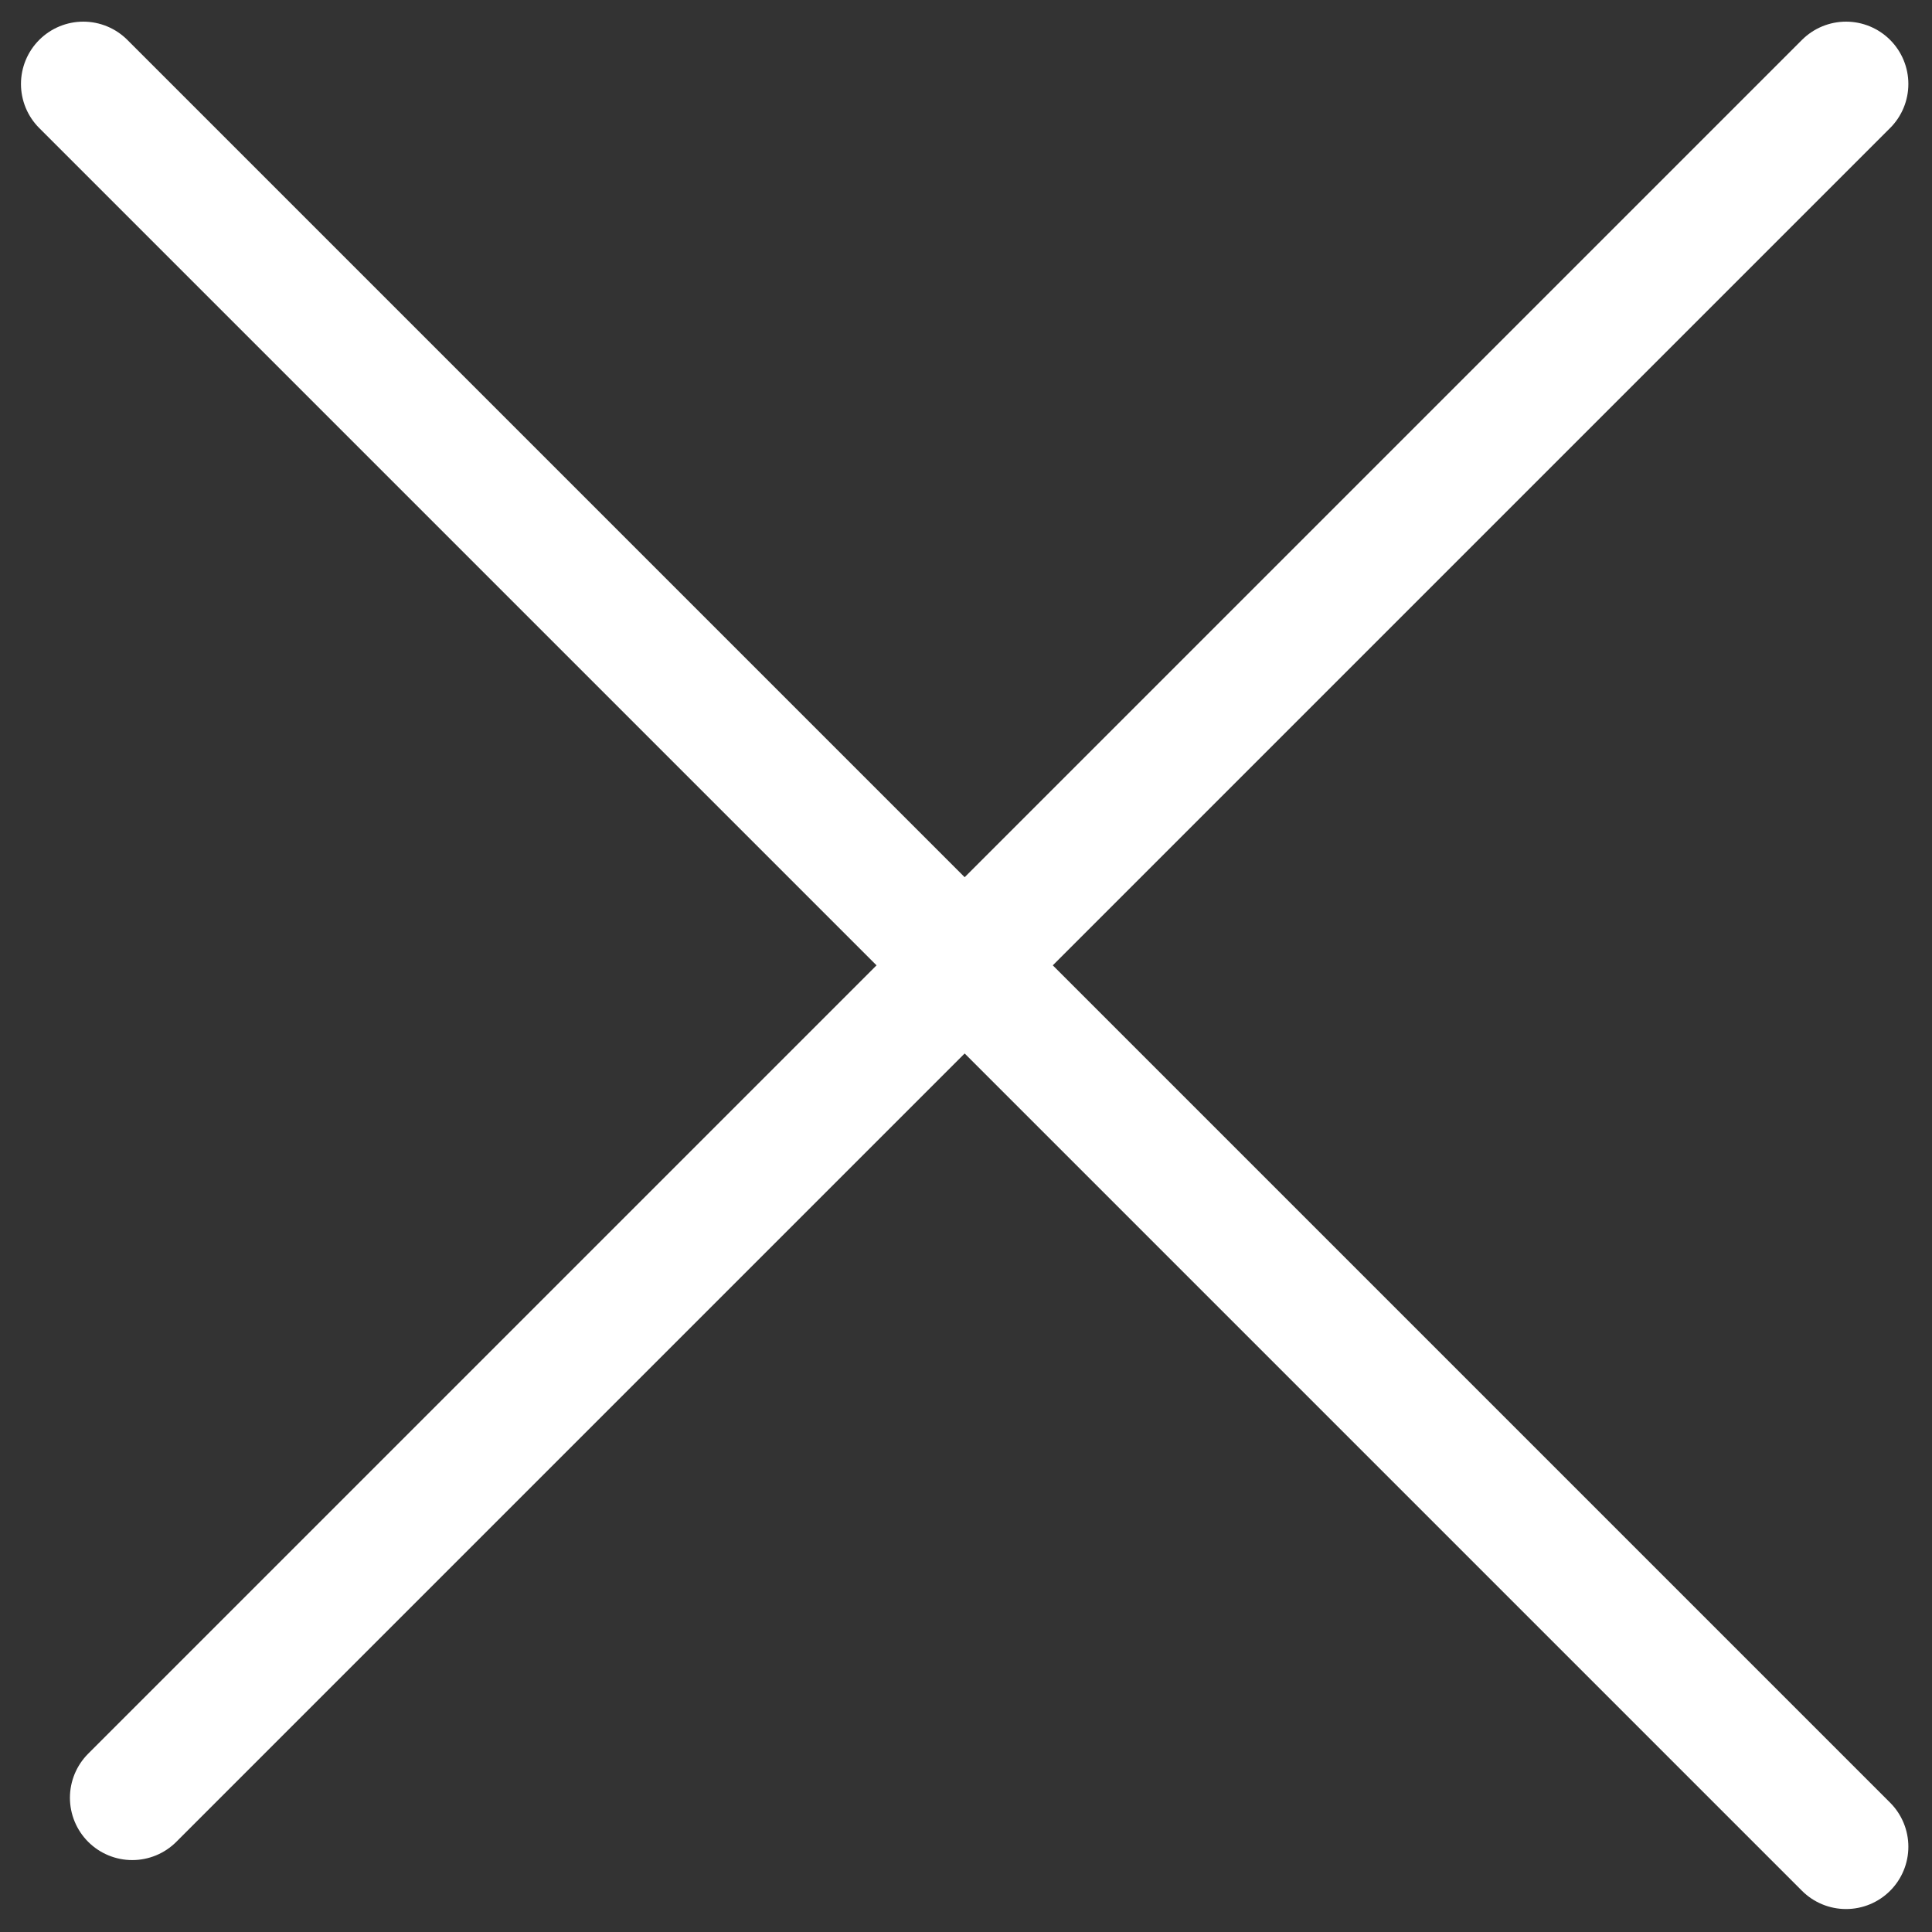 <?xml version="1.0" encoding="UTF-8"?>
<svg width="31px" height="31px" viewBox="0 0 31 31" version="1.1" xmlns="http://www.w3.org/2000/svg" xmlns:xlink="http://www.w3.org/1999/xlink">
    <rect x="0" y="0" width="31" height="31" fill="#333333" stroke="none"/>
    <title>Combined Shape</title>
    <g id="ASX2021-Website" stroke="none" stroke-width="1" fill="none" fill-rule="evenodd" stroke-linecap="round">
        <g id="ASX-Home-Copy-3" transform="translate(-898, -183)" stroke="#FFFFFF" stroke-width="2">
            <g id="Group-3" transform="translate(475, 151)">
                <path d="M438.871,27.652 L438.871,66.541 M418.871,47.652 L458.871,47.652" id="Combined-Shape" transform="translate(438.871, 47.097) rotate(45) translate(-438.871, -47.097) "></path>
            </g>
        </g>
    </g>
</svg>